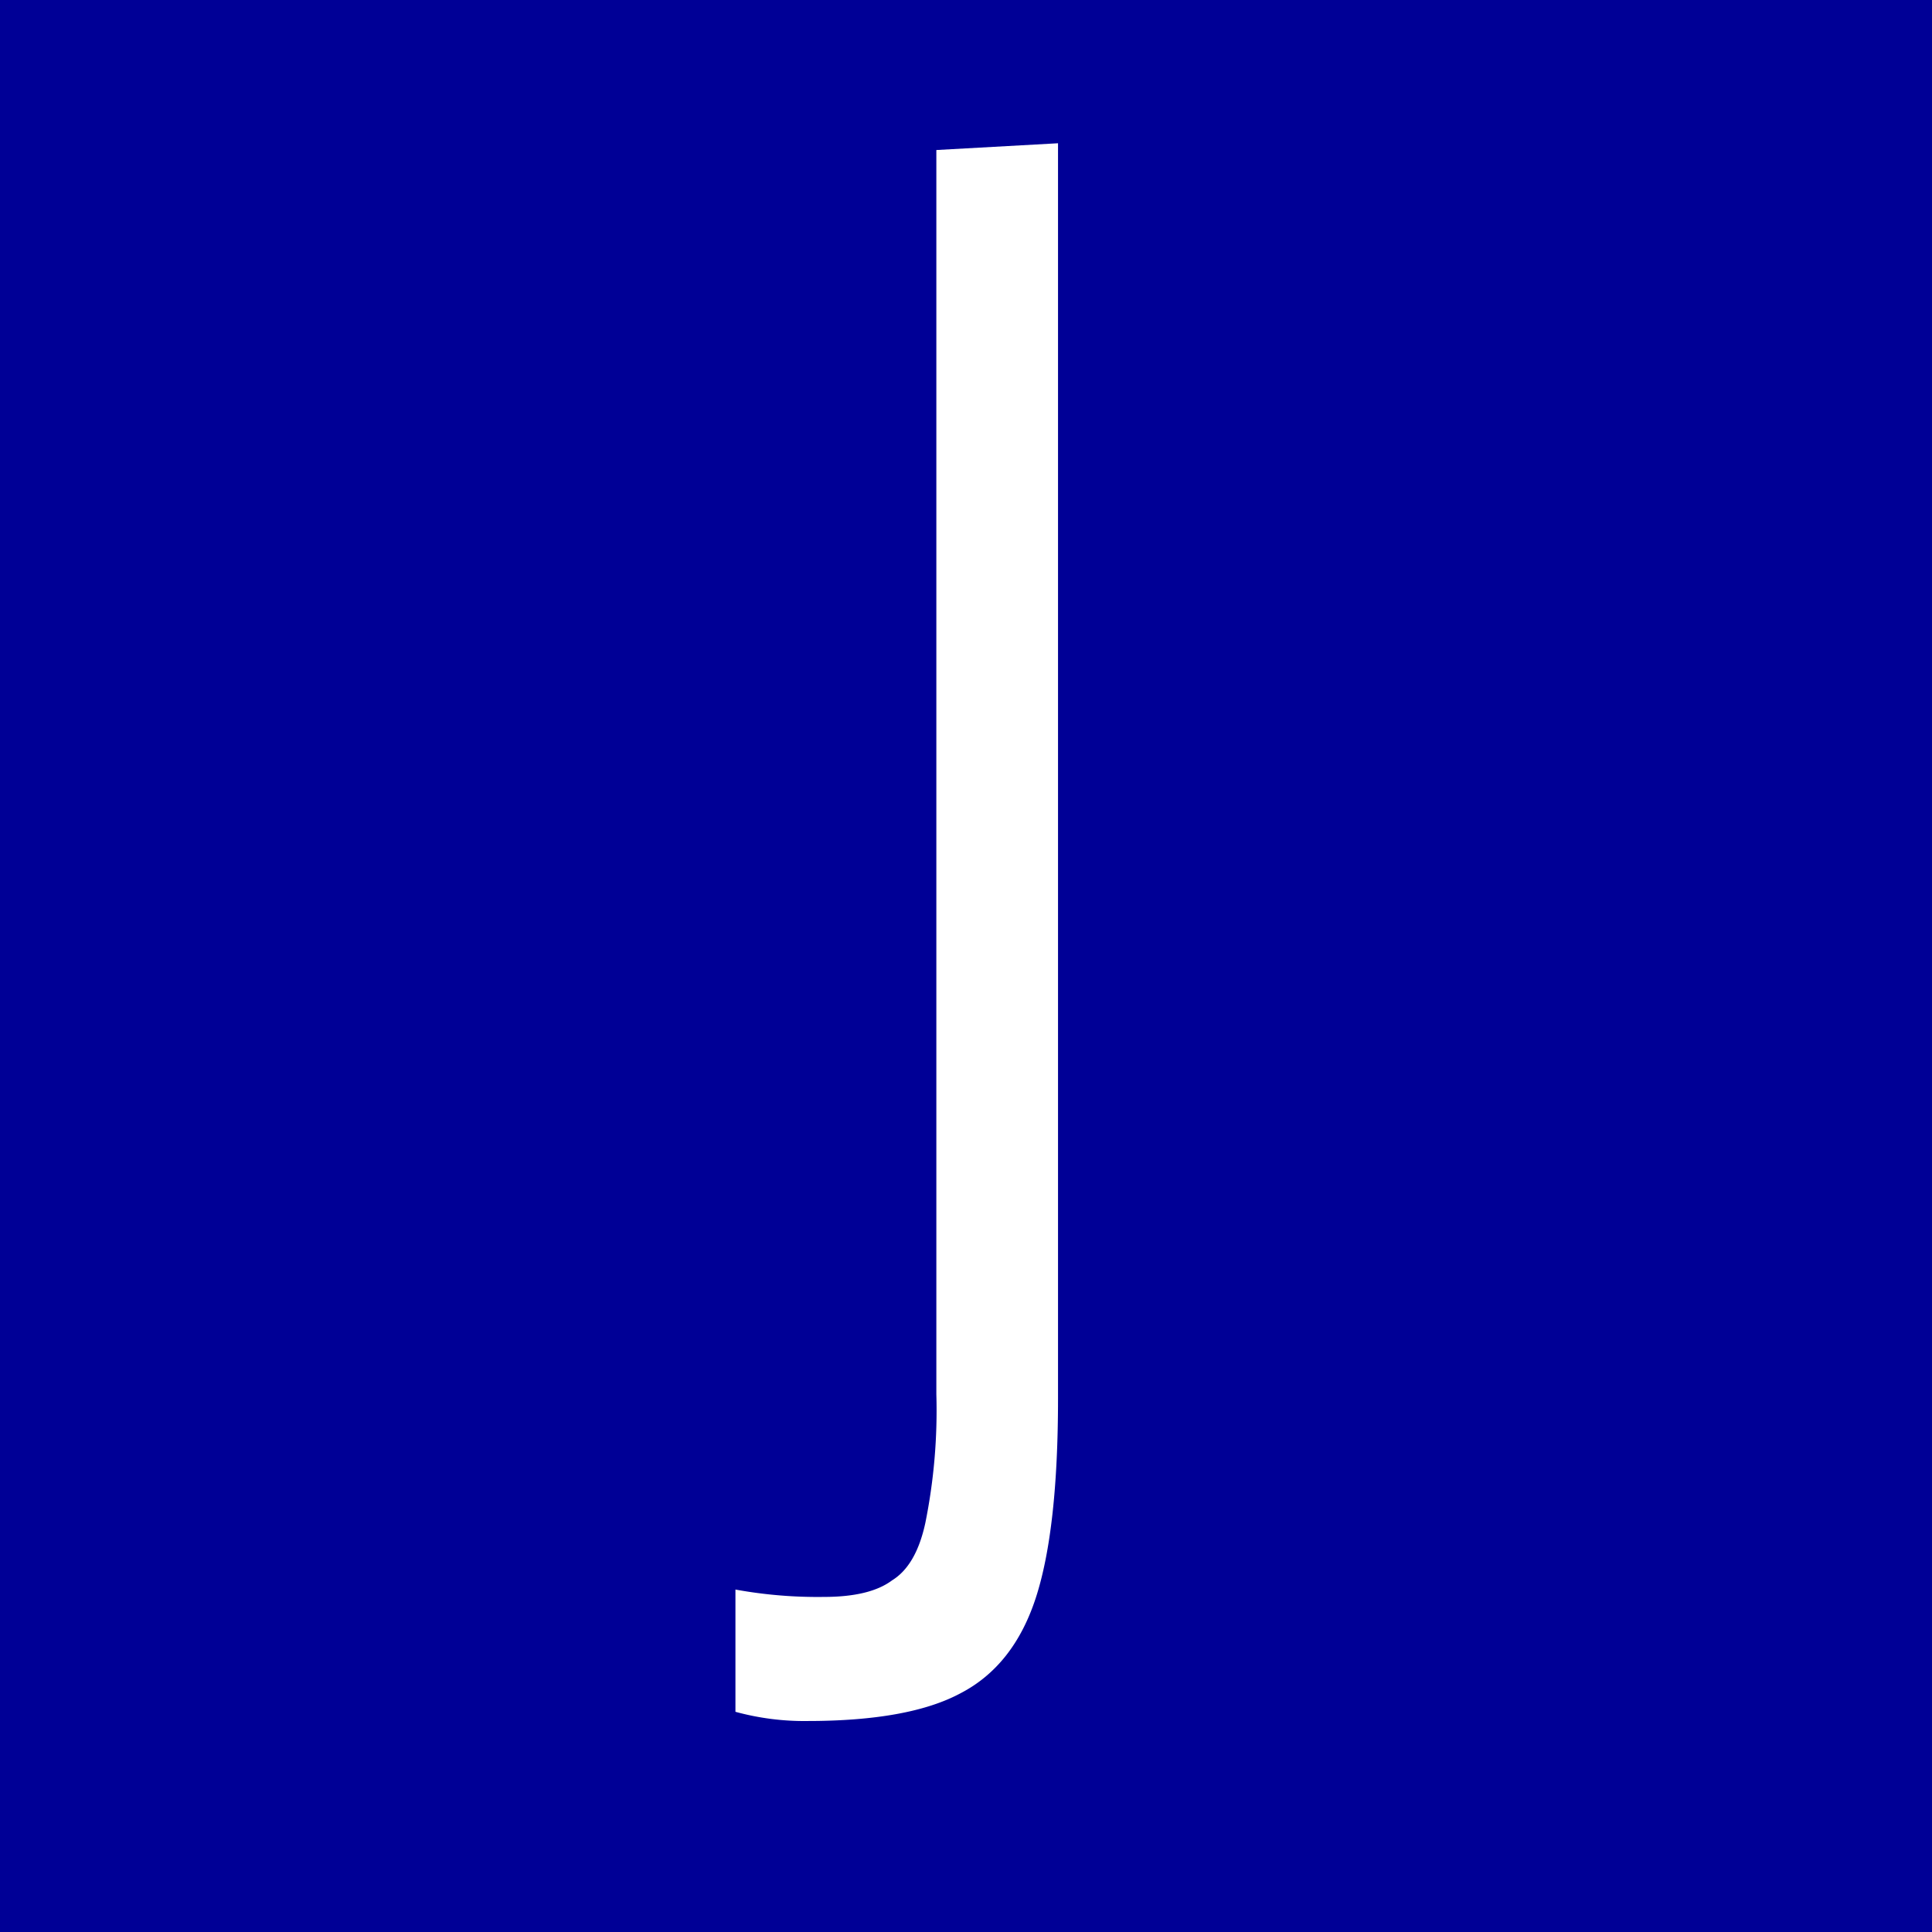 <?xml version="1.0" encoding="UTF-8" standalone="no"?>
<svg
   xmlns:dc="http://purl.org/dc/elements/1.1/"
   xmlns:cc="http://creativecommons.org/ns#"
   xmlns:rdf="http://www.w3.org/1999/02/22-rdf-syntax-ns#"
   xmlns:svg="http://www.w3.org/2000/svg"
   xmlns="http://www.w3.org/2000/svg"
   xmlns:sodipodi="http://sodipodi.sourceforge.net/DTD/sodipodi-0.dtd"
   xmlns:inkscape="http://www.inkscape.org/namespaces/inkscape"
   width="146.526"
   height="146.526"
   viewBox="0 0 146.526 146.526"
   version="1.1"
   id="svg3"
   sodipodi:docname="j-icon.svg"
   inkscape:version="1.0.2 (e86c870879, 2021-01-15)">
  <defs
     id="defs7" />
  <sodipodi:namedview
     pagecolor="#ffffff"
     bordercolor="#666666"
     borderopacity="1"
     objecttolerance="10"
     gridtolerance="10"
     guidetolerance="10"
     inkscape:pageopacity="0"
     inkscape:pageshadow="2"
     inkscape:window-width="2400"
     inkscape:window-height="1271"
     id="namedview5"
     showgrid="false"
     inkscape:zoom="4.0054231"
     inkscape:cx="-27.736964"
     inkscape:cy="35.602074"
     inkscape:window-x="-9"
     inkscape:window-y="-9"
     inkscape:window-maximized="1"
     inkscape:current-layer="svg3" />
  <rect
     style="fill:#000096;fill-opacity:1;stroke-width:16.194;stroke-linecap:round;paint-order:stroke markers fill"
     id="rect834"
     width="146.526"
     height="146.526"
     x="0"
     y="0" />
  <path
     id="path850"
     d="m 61.227,130.525 a 19.808,19.808 0 0 1 -5.45,-0.699 v -9.272 a 34.735,34.735 0 0 0 6.71,0.559 q 3.494,0 5.172,-1.258 1.817,-1.118 2.516,-4.333 a 43.038,43.038 0 0 0 0.839,-9.785 V 11.378 L 80.242,10.865 v 95.197 q 0,9.925 -1.677,15.097 -1.677,5.173 -5.731,7.268 -3.914,2.097 -11.603,2.097 z"
     fill="#000096"
     style="fill:#ffffff;stroke-width:0.817" />
</svg>
